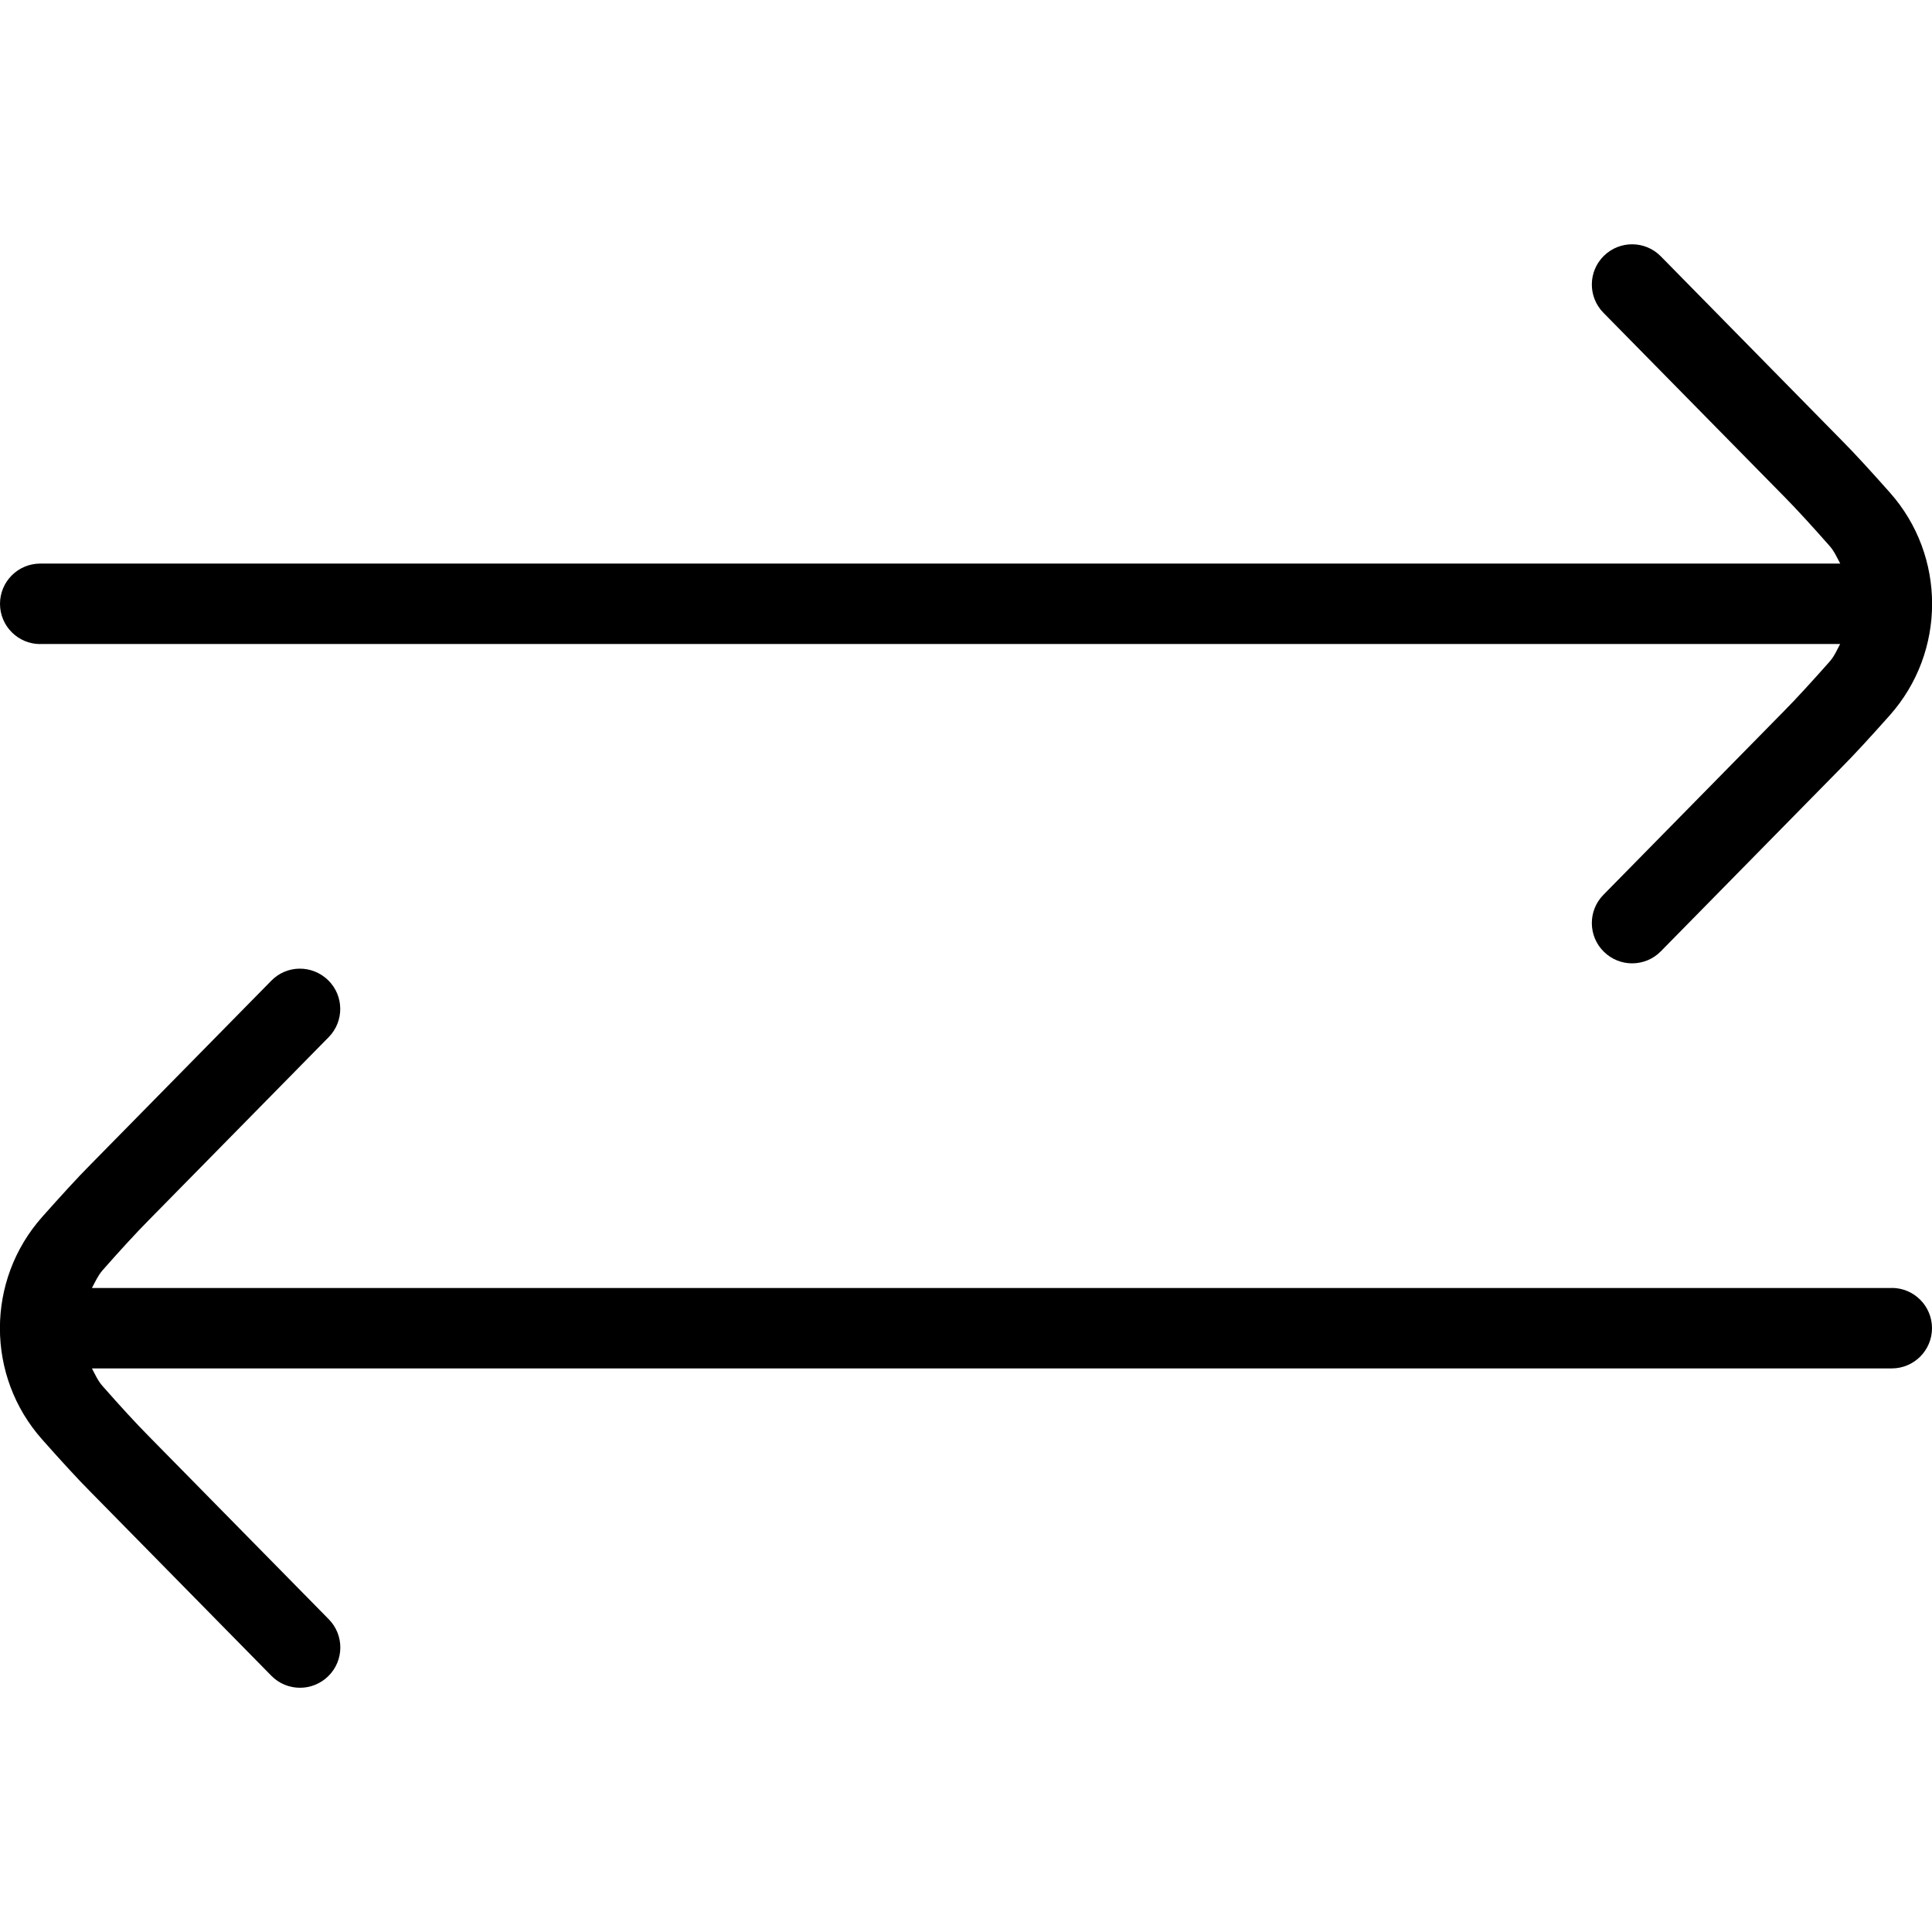 <?xml version="1.0" encoding="UTF-8"?>
<svg xmlns="http://www.w3.org/2000/svg" id="Layer_1" data-name="Layer 1" viewBox="0 0 24 24" width="512" height="512"><path d="M.5,8H22.859c-.04,.075-.073,.154-.132,.22-.21,.237-.416,.463-.565,.613l-2.244,2.283c-.194,.197-.191,.514,.006,.707,.098,.096,.224,.144,.351,.144,.129,0,.259-.05,.356-.149l2.242-2.281c.158-.158,.378-.399,.604-.653,.699-.788,.699-1.978,0-2.765-.226-.255-.446-.496-.602-.652l-2.244-2.283c-.194-.197-.51-.199-.707-.006-.197,.193-.2,.51-.006,.707l2.247,2.285c.147,.148,.353,.374,.563,.612,.058,.066,.092,.144,.132,.219H.5c-.276,0-.5,.224-.5,.5s.224,.5,.5,.5Z"/><path d="M23.5,16H1.142c.04-.075,.074-.153,.132-.22,.209-.238,.416-.463,.564-.613l2.245-2.283c.194-.197,.191-.514-.006-.707-.199-.194-.514-.192-.707,.006l-2.243,2.281c-.158,.158-.378,.4-.603,.653-.7,.788-.7,1.978,0,2.765,.225,.254,.446,.496,.602,.652l2.245,2.283c.098,.1,.227,.149,.356,.149,.126,0,.253-.048,.351-.144,.197-.193,.2-.51,.006-.707l-2.247-2.285c-.147-.148-.353-.373-.563-.612-.059-.066-.092-.144-.132-.219H23.5c.276,0,.5-.224,.5-.5s-.224-.5-.5-.5Z"/></svg>
